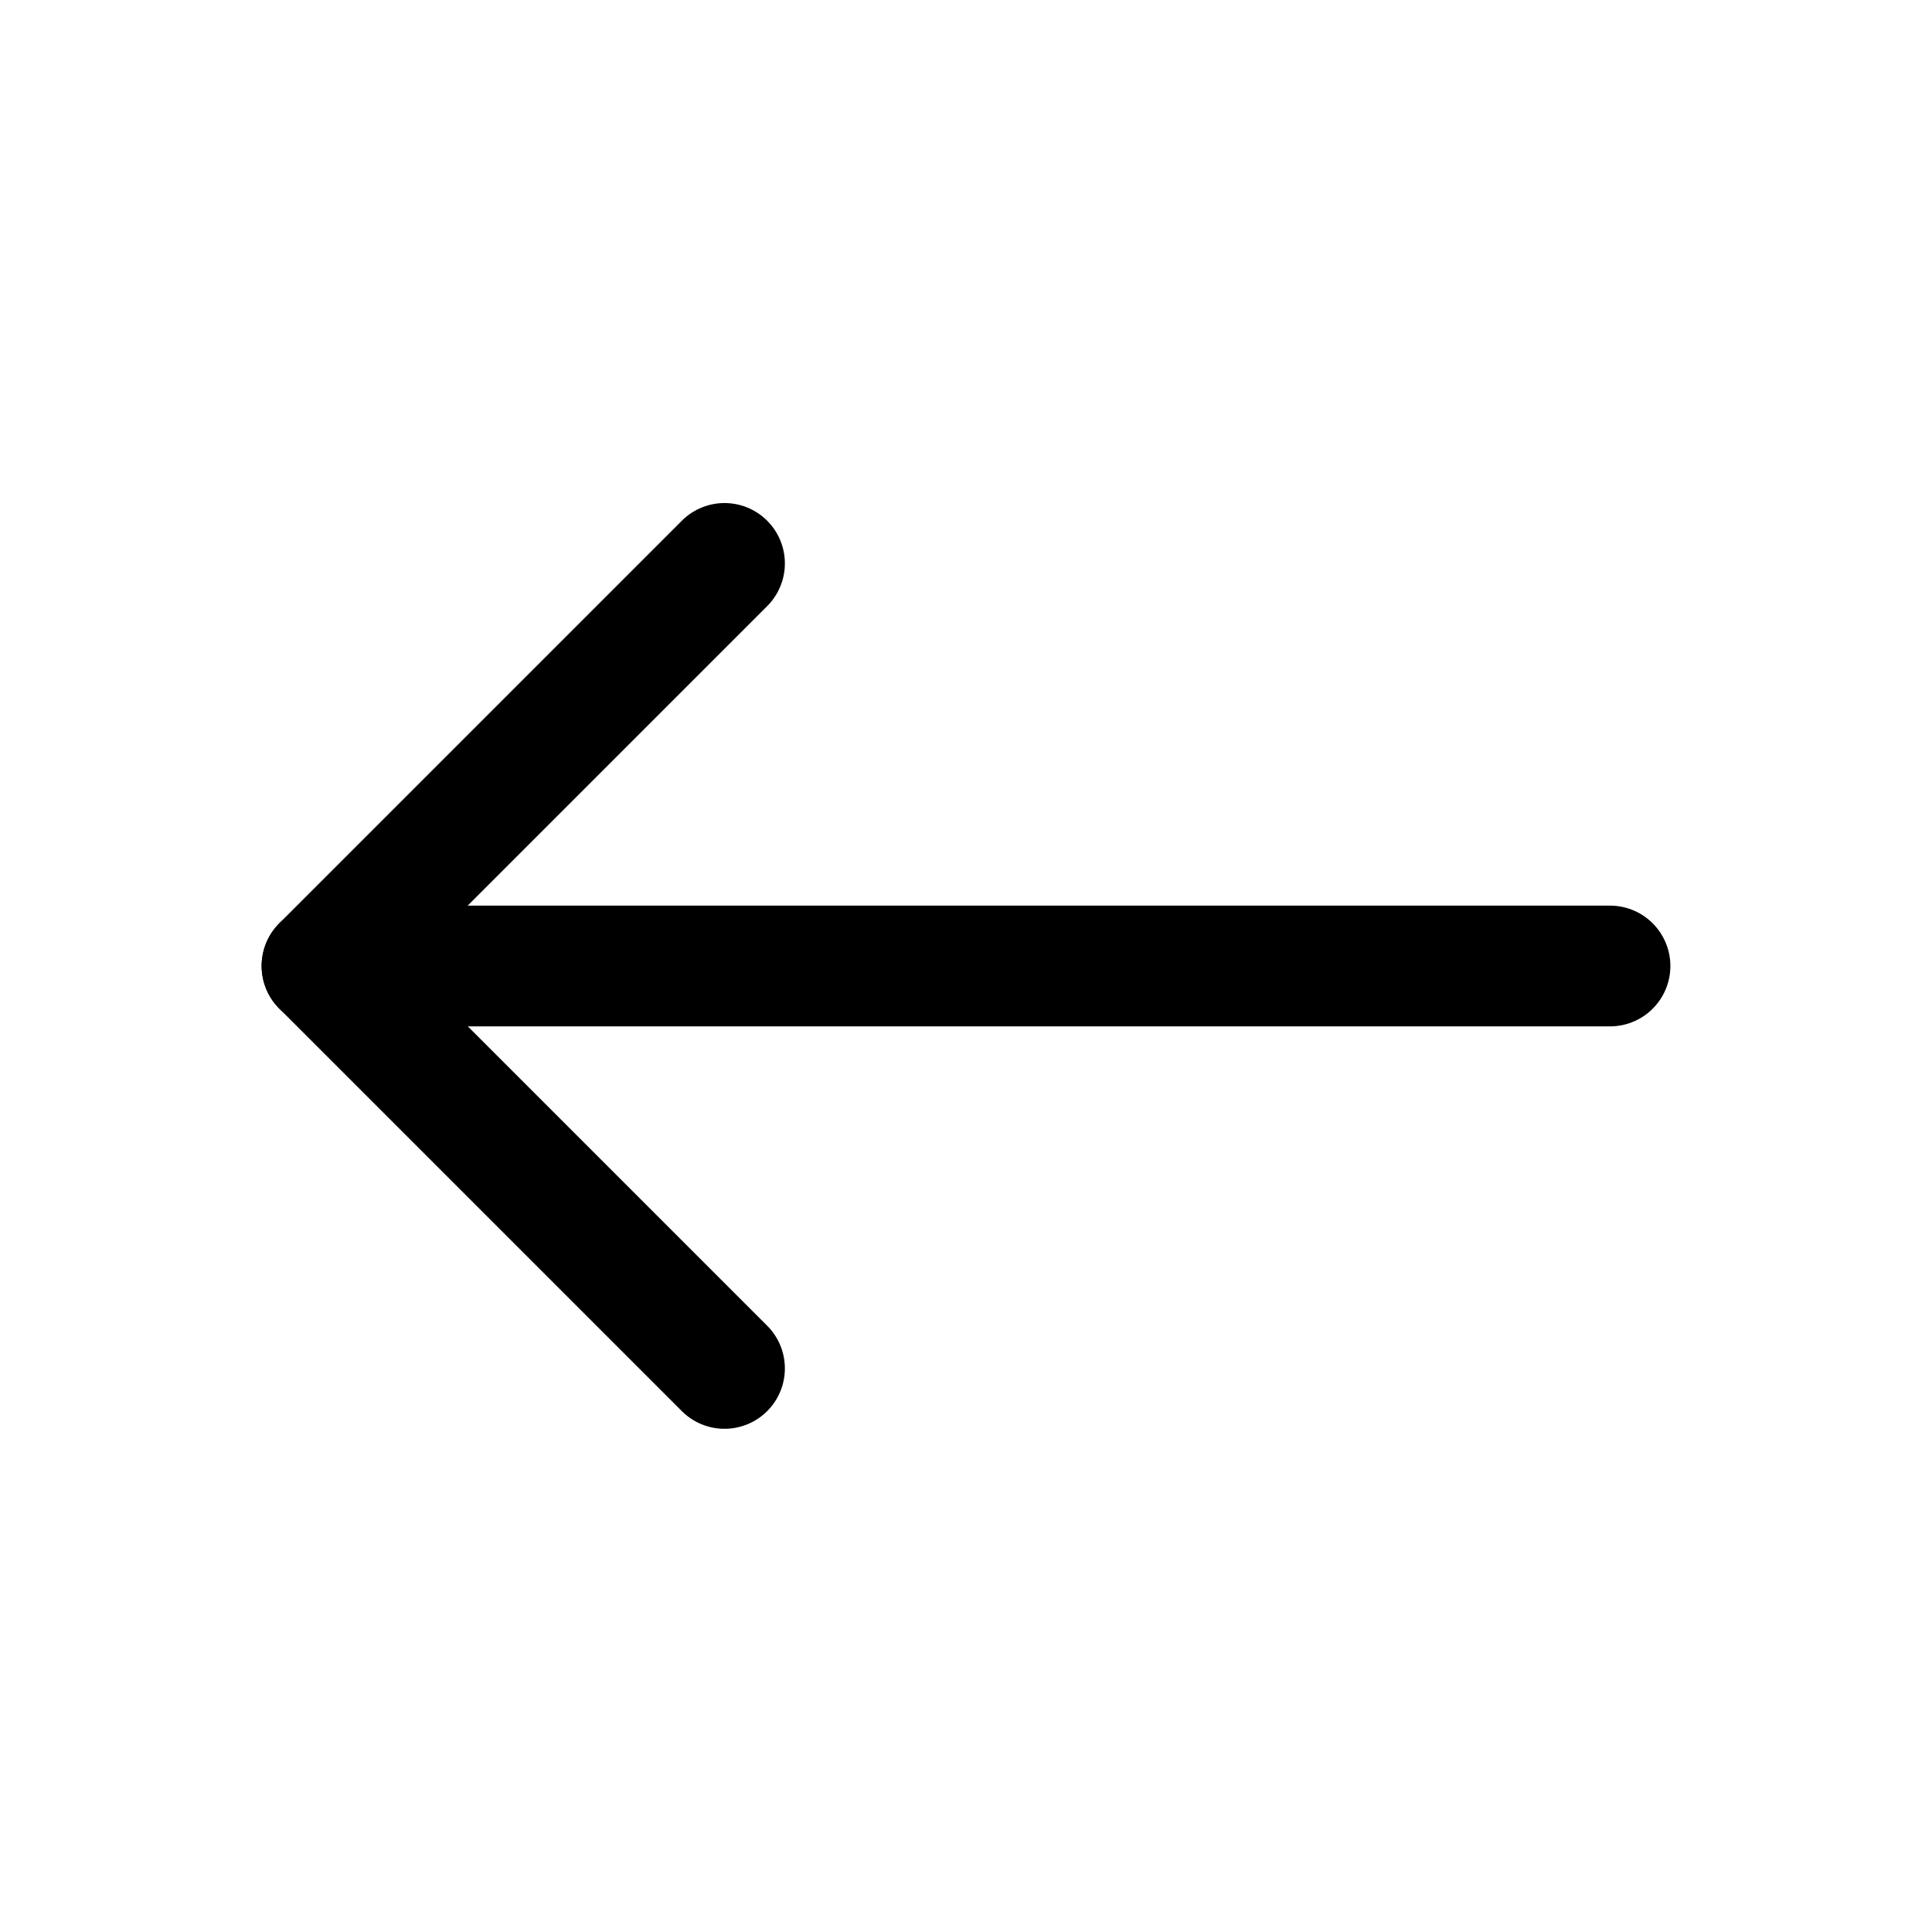 <svg width="24" height="24" viewBox="0 0 24 24" fill="none" xmlns="http://www.w3.org/2000/svg">
<path d="M4 12L20 12" stroke="black" stroke-width="1.5" stroke-linecap="round" stroke-linejoin="round"/>
<path d="M9 6.999L4 11.999L9 16.999" stroke="black" stroke-width="1.5" stroke-linecap="round" stroke-linejoin="round"/>
</svg>
